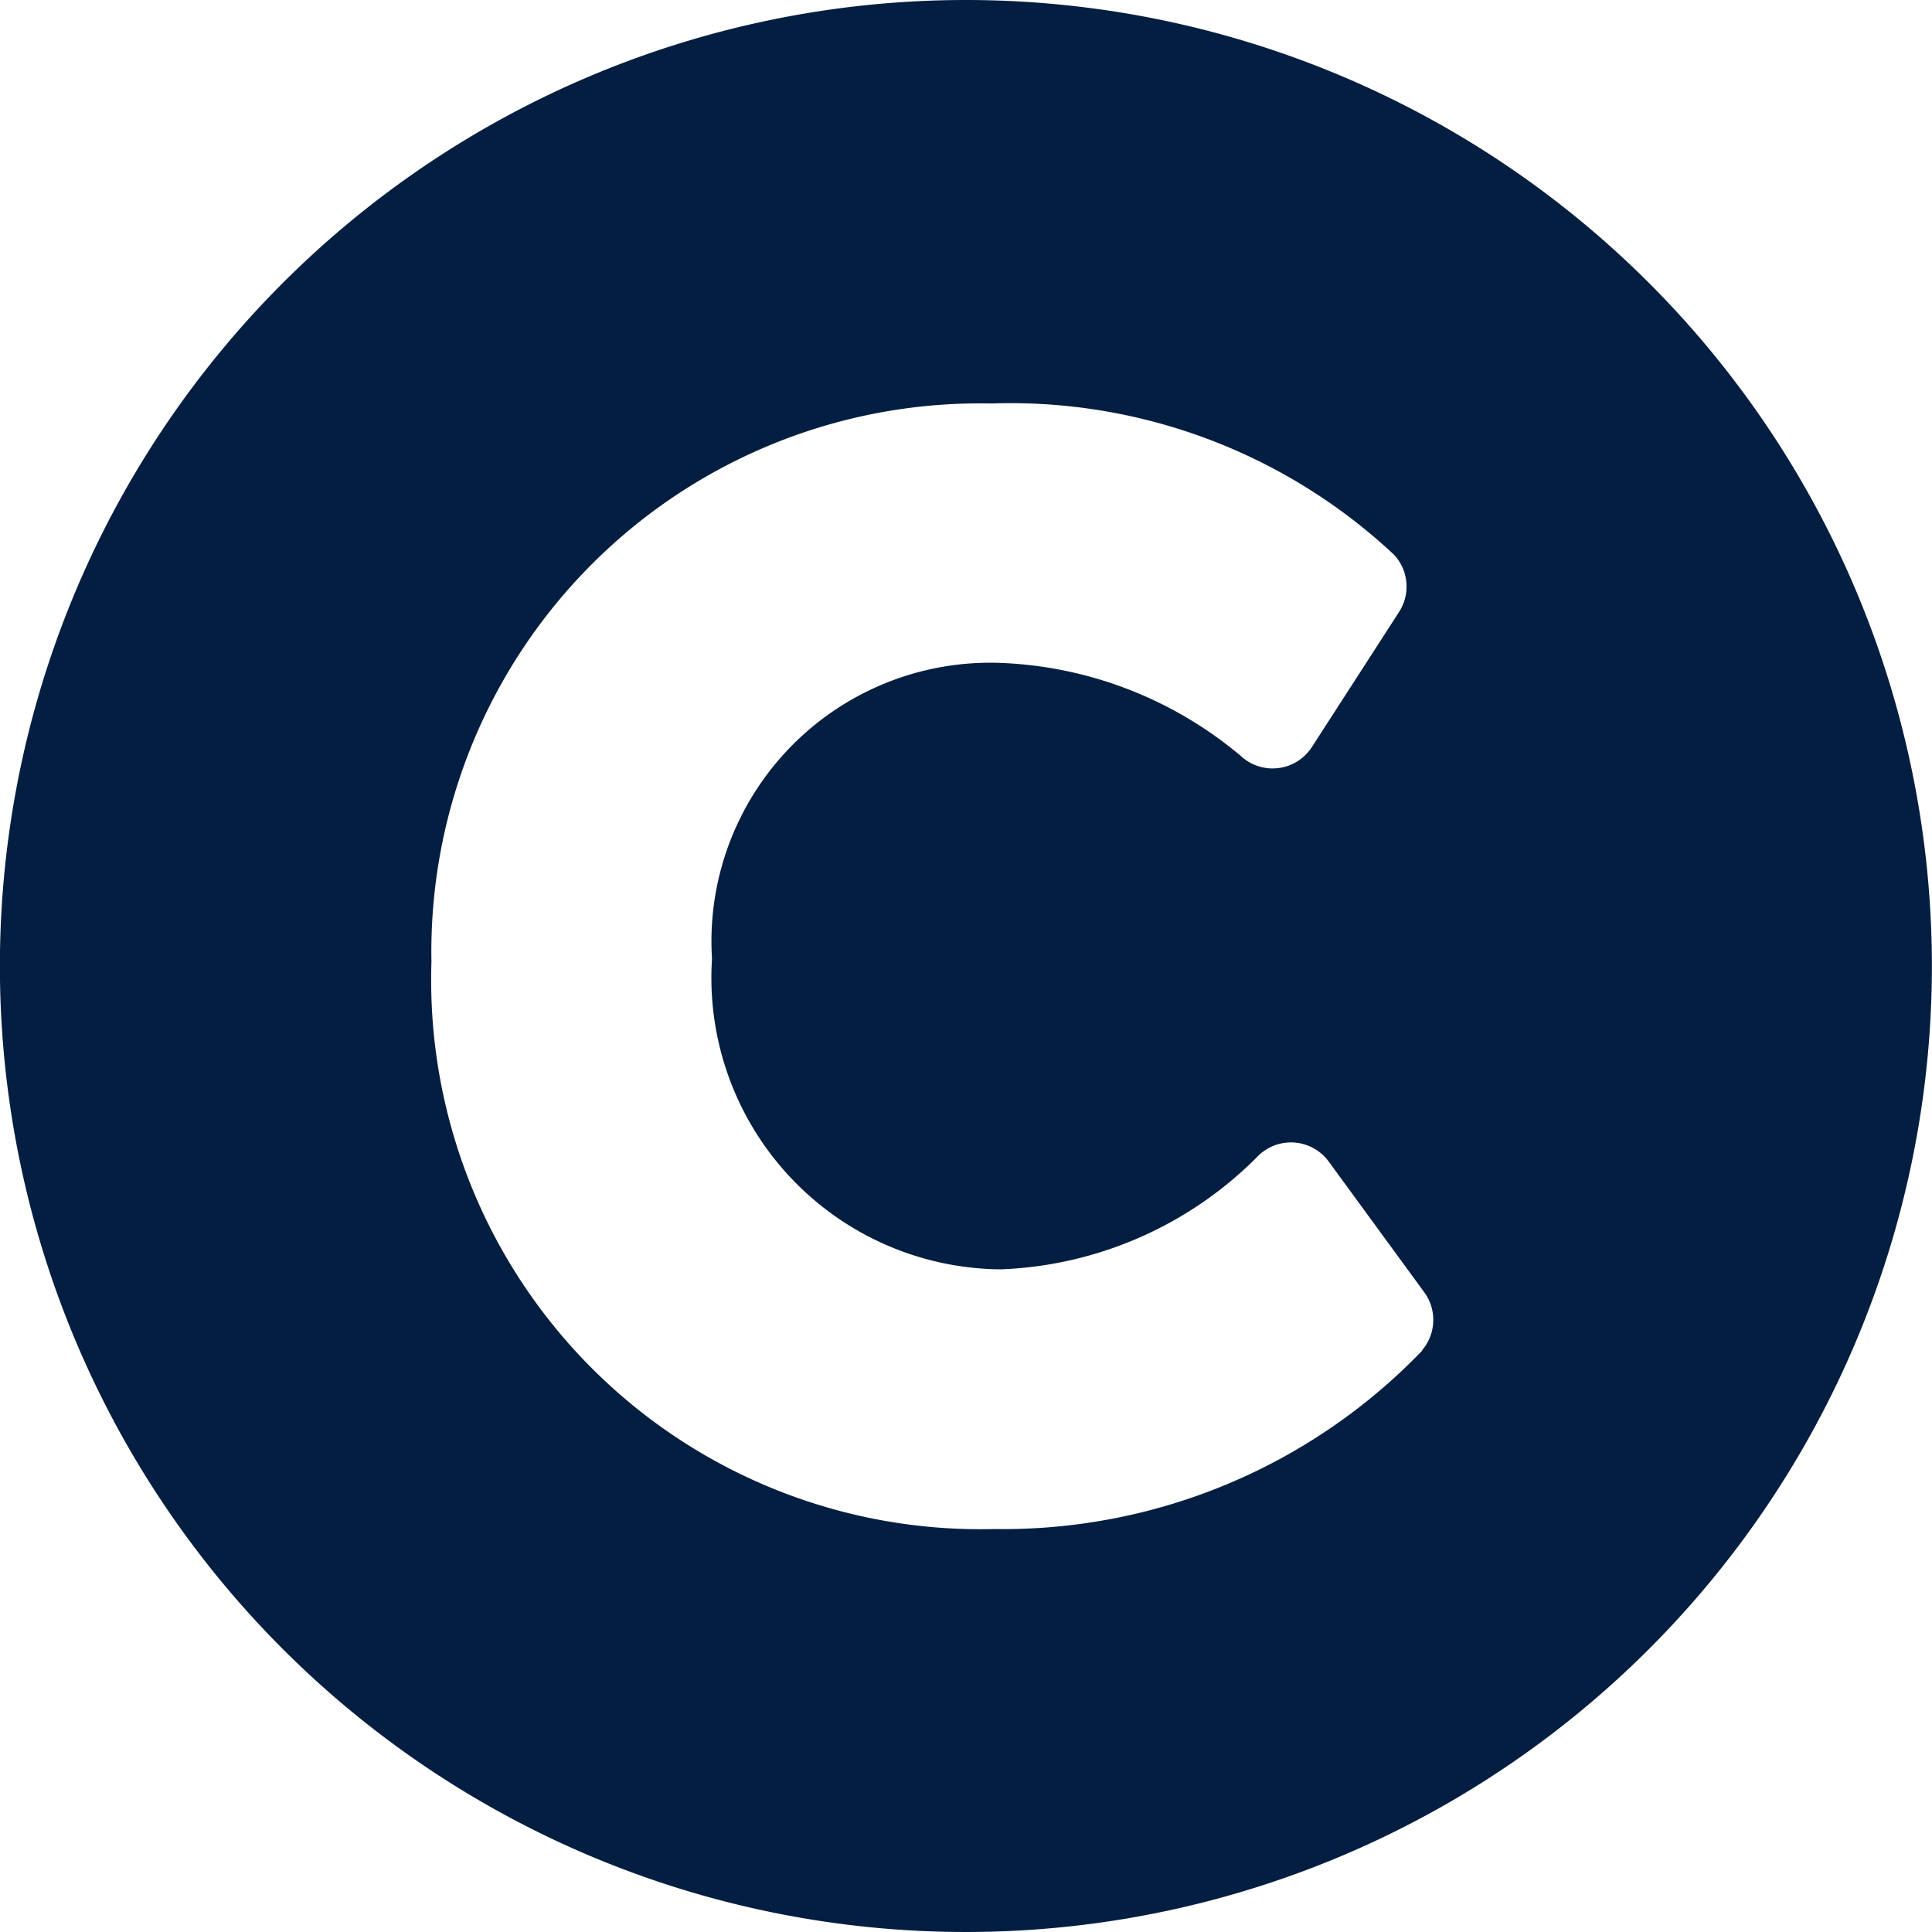 <svg id="Icon_awesome-copyright" data-name="Icon awesome-copyright" xmlns="http://www.w3.org/2000/svg" viewBox="0 0 19 19"><defs><style>.cls-1{fill:#041E42;}</style></defs><title>CR</title><path id="Icon_awesome-copyright-2" data-name="Icon awesome-copyright-2" class="cls-1" d="M9.499,0a9.5,9.5,0,1,0,9.5,9.5h0A9.5,9.5,0,0,0,9.499,0Zm4.487,13.283a5.718,5.718,0,0,1-4.208,1.754A5.4,5.4,0,0,1,4.242,9.777q-.004-.158.001-.316A5.394,5.394,0,0,1,9.536,3.968q.107-.002.214 0a5.517,5.517,0,0,1,3.962,1.49.46.46,0,0,1,.047.56l-.857,1.328a.46.46,0,0,1-.7.088,3.9,3.9,0,0,0-2.37-.915A2.742,2.742,0,0,0,6.998,9.166q-.004.132.004.264a2.867,2.867,0,0,0,2.675,3.047q.085.006.17.006a3.756,3.756,0,0,0,2.511-1.1.46.46,0,0,1,.709.04l.94,1.286a.46.46,0,0,1-.021.569Z"/></svg>